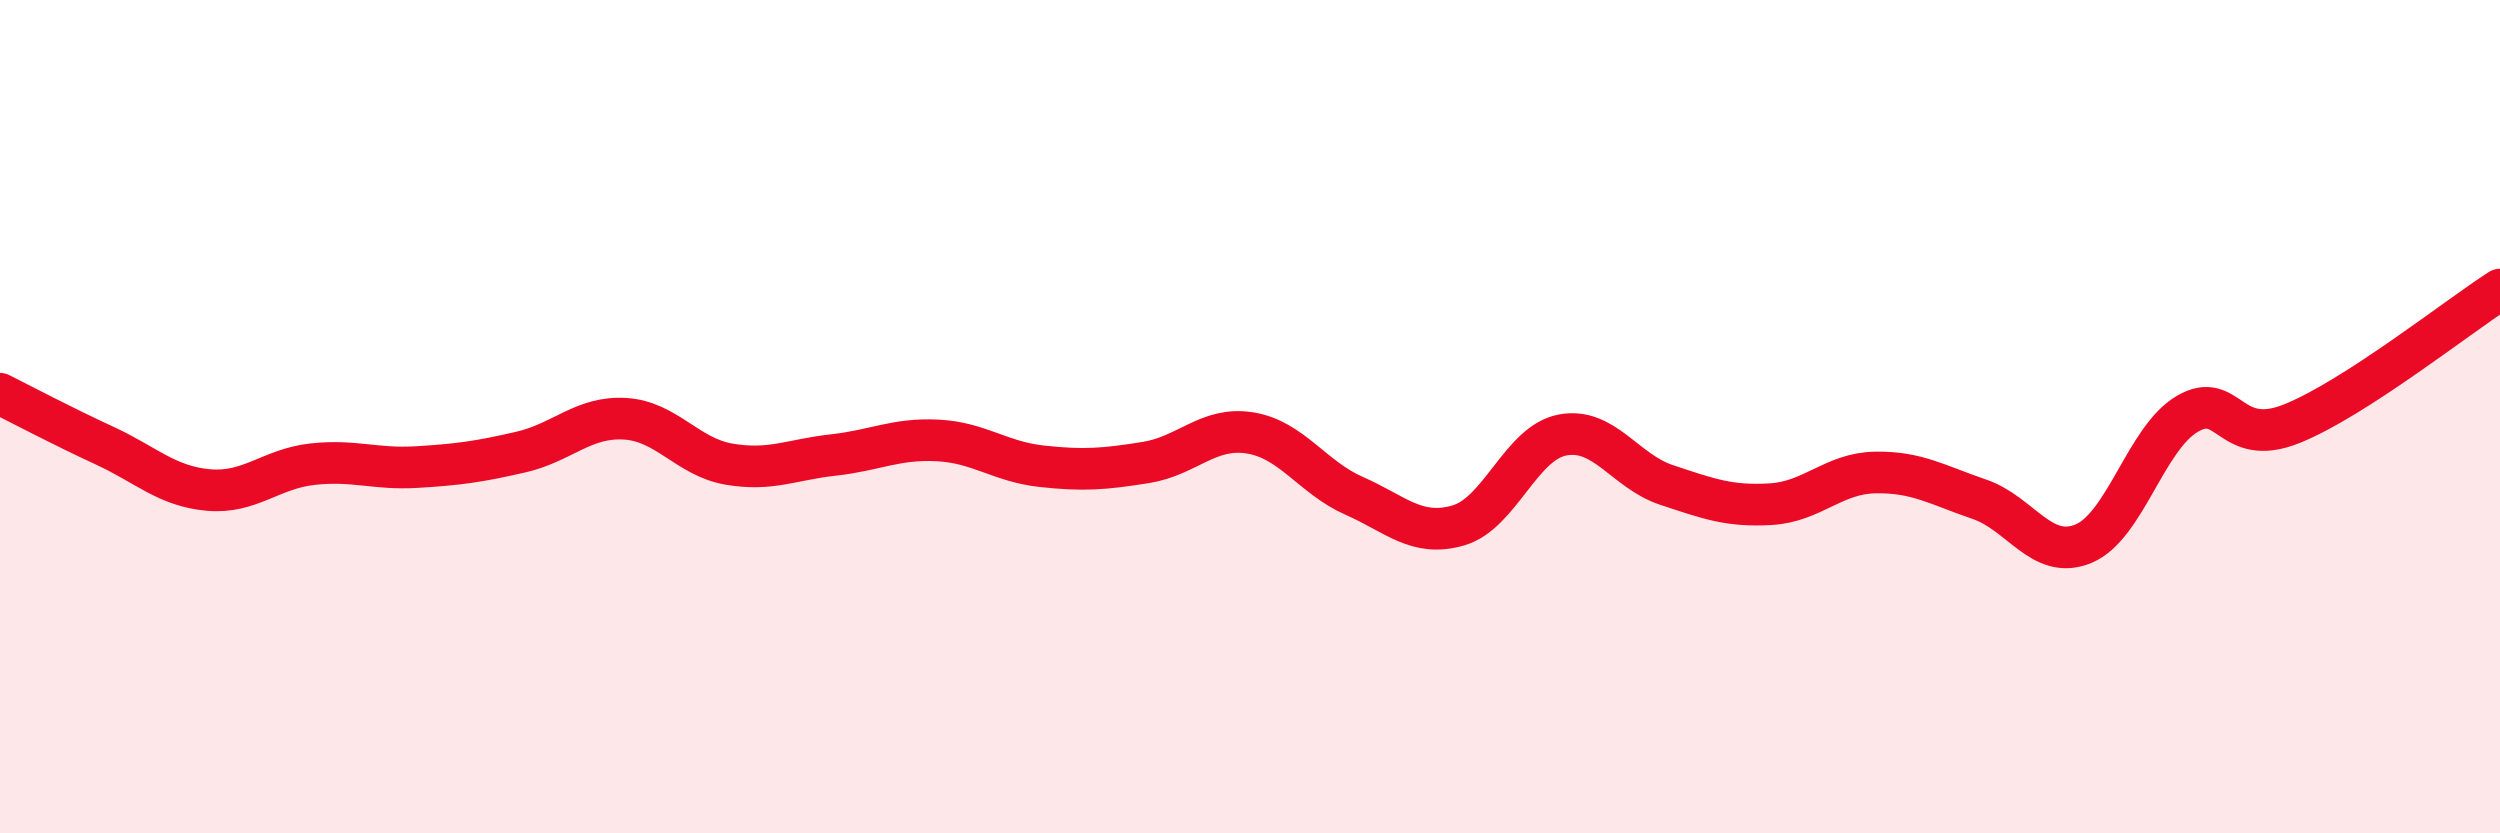 
    <svg width="60" height="20" viewBox="0 0 60 20" xmlns="http://www.w3.org/2000/svg">
      <path
        d="M 0,9.45 C 0.5,9.7 1.5,10.23 2.5,10.69 C 3.5,11.15 4,11.67 5,11.76 C 6,11.85 6.5,11.25 7.5,11.14 C 8.5,11.03 9,11.27 10,11.21 C 11,11.15 11.5,11.08 12.5,10.85 C 13.5,10.62 14,9.99 15,10.05 C 16,10.11 16.5,10.97 17.5,11.14 C 18.5,11.31 19,11.03 20,10.92 C 21,10.81 21.5,10.52 22.5,10.57 C 23.5,10.62 24,11.08 25,11.19 C 26,11.3 26.5,11.26 27.5,11.1 C 28.5,10.94 29,10.23 30,10.39 C 31,10.55 31.5,11.46 32.5,11.9 C 33.5,12.34 34,12.9 35,12.61 C 36,12.32 36.5,10.63 37.5,10.44 C 38.5,10.25 39,11.31 40,11.64 C 41,11.97 41.5,12.16 42.5,12.1 C 43.5,12.04 44,11.36 45,11.34 C 46,11.32 46.5,11.64 47.5,11.98 C 48.5,12.32 49,13.46 50,13.05 C 51,12.64 51.5,10.51 52.5,9.93 C 53.5,9.35 53.5,10.77 55,10.17 C 56.5,9.57 59,7.59 60,6.95L60 20L0 20Z"
        fill="#EB0A25"
        opacity="0.1"
        stroke-linecap="round"
        stroke-linejoin="round"
      />
      <path
        d="M 0,9.45 C 0.5,9.7 1.5,10.23 2.5,10.69 C 3.5,11.15 4,11.67 5,11.76 C 6,11.85 6.5,11.25 7.5,11.14 C 8.5,11.03 9,11.27 10,11.21 C 11,11.15 11.5,11.08 12.5,10.85 C 13.5,10.62 14,9.99 15,10.05 C 16,10.11 16.5,10.97 17.5,11.14 C 18.5,11.31 19,11.03 20,10.92 C 21,10.81 21.5,10.52 22.5,10.57 C 23.5,10.62 24,11.08 25,11.19 C 26,11.3 26.5,11.26 27.5,11.1 C 28.5,10.94 29,10.23 30,10.39 C 31,10.55 31.5,11.46 32.5,11.9 C 33.5,12.34 34,12.9 35,12.61 C 36,12.32 36.5,10.63 37.5,10.44 C 38.5,10.25 39,11.31 40,11.64 C 41,11.97 41.5,12.16 42.5,12.1 C 43.5,12.04 44,11.36 45,11.34 C 46,11.32 46.5,11.64 47.5,11.98 C 48.5,12.32 49,13.46 50,13.05 C 51,12.64 51.5,10.51 52.5,9.93 C 53.5,9.35 53.5,10.77 55,10.17 C 56.5,9.57 59,7.59 60,6.95"
        stroke="#EB0A25"
        stroke-width="1"
        fill="none"
        stroke-linecap="round"
        stroke-linejoin="round"
      />
    </svg>
  